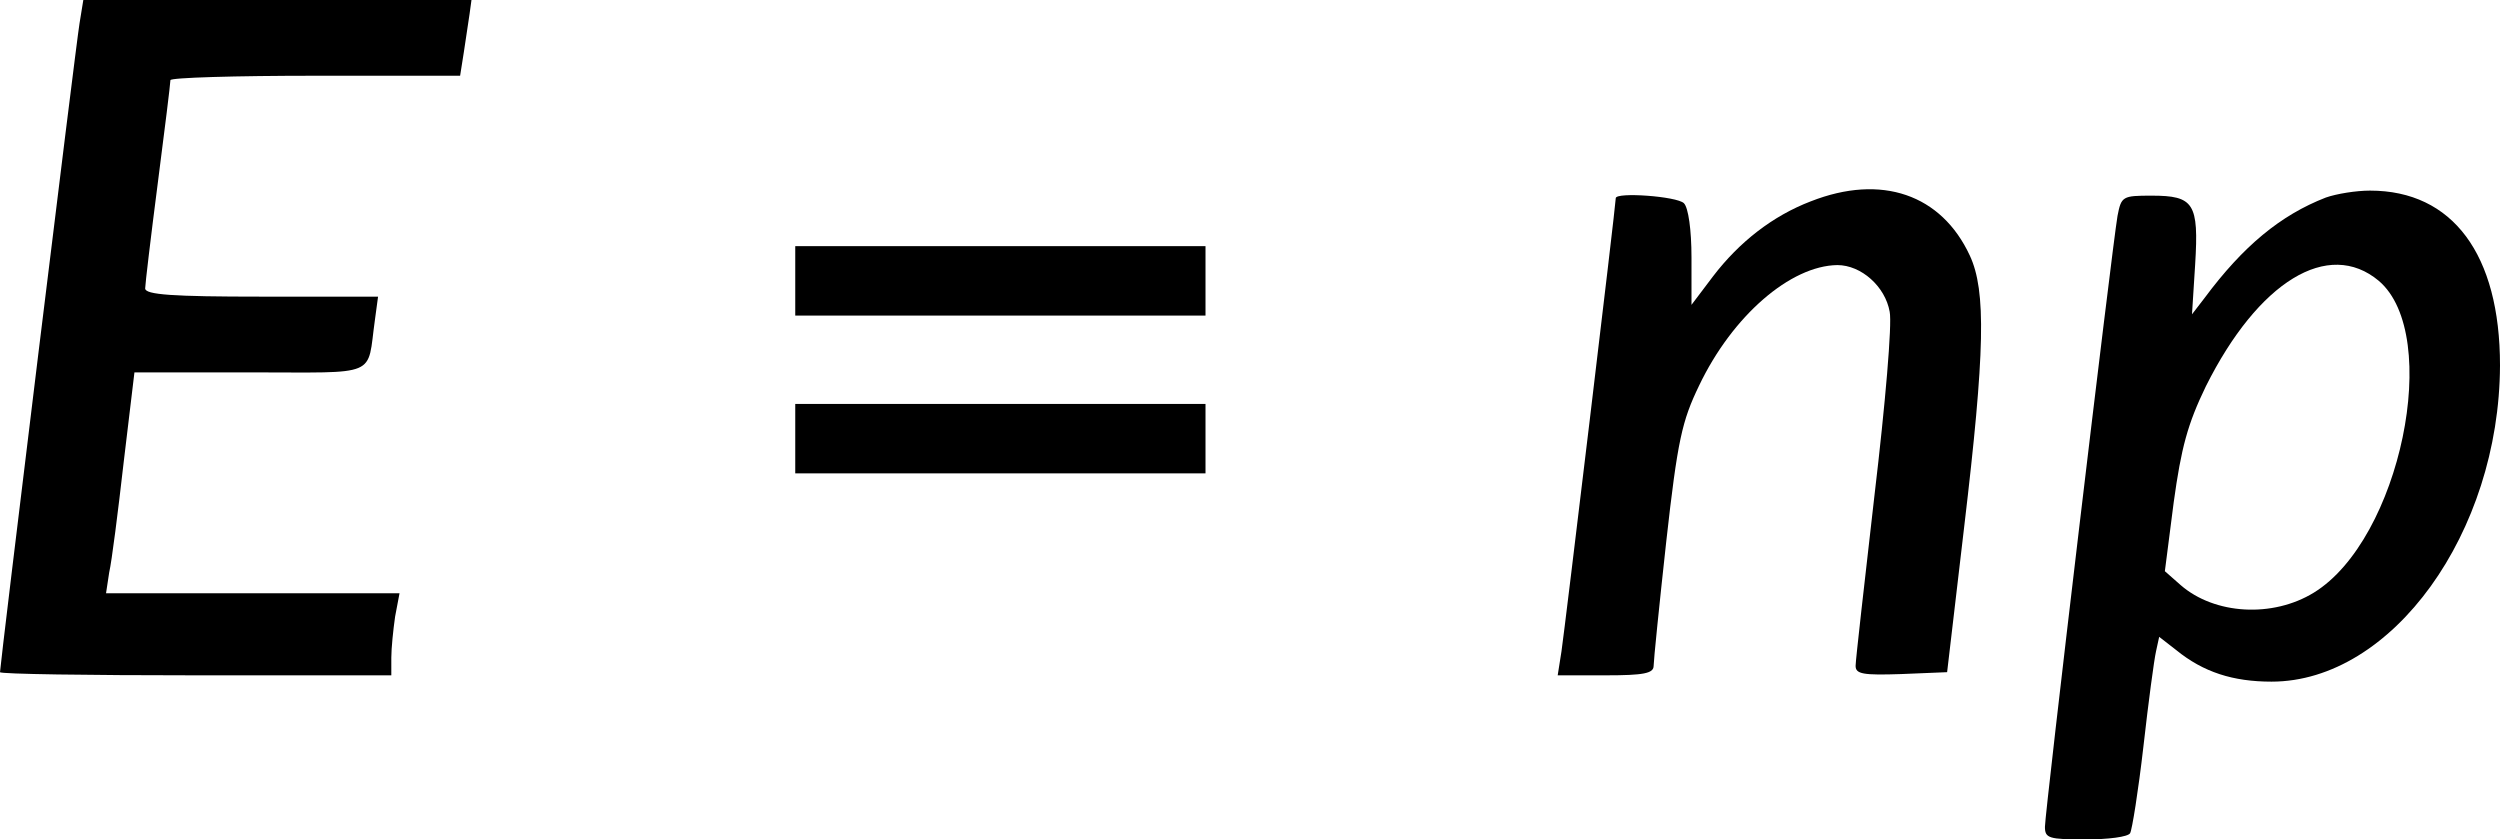 <?xml version="1.0" encoding="UTF-8" standalone="no"?>
<svg
   xmlns:dc="http://purl.org/dc/elements/1.1/"
   xmlns:cc="http://creativecommons.org/ns#"
   xmlns:rdf="http://www.w3.org/1999/02/22-rdf-syntax-ns#"
   xmlns:svg="http://www.w3.org/2000/svg"
   xmlns="http://www.w3.org/2000/svg"
   xmlns:sodipodi="http://sodipodi.sourceforge.net/DTD/sodipodi-0.dtd"
   xmlns:inkscape="http://www.inkscape.org/namespaces/inkscape"
   version="1.0"
   width="396.1pt"
   height="133pt"
   viewBox="0 0 396.1 133"
   preserveAspectRatio="xMidYMid meet"
   id="svg16"
   sodipodi:docname="13601_Pagetext_Equation_2.svg"
   inkscape:version="0.92.3 (2405546, 2018-03-11)">
  <defs
     id="defs20" />
  <sodipodi:namedview
     pagecolor="#ffffff"
     bordercolor="#666666"
     borderopacity="1"
     objecttolerance="10"
     gridtolerance="10"
     guidetolerance="10"
     inkscape:pageopacity="0"
     inkscape:pageshadow="2"
     inkscape:window-width="748"
     inkscape:window-height="480"
     id="namedview18"
     showgrid="false"
     inkscape:zoom="0.059475806"
     inkscape:cx="2676.6667"
     inkscape:cy="-1630.6667"
     inkscape:window-x="0"
     inkscape:window-y="0"
     inkscape:window-maximized="0"
     inkscape:current-layer="svg16" />
  <g
     transform="matrix(0.1,0,0,-0.1,-97,2844)"
     id="g14"
     style="fill:#000000;stroke:none">
    <path
       d="m 1096,28403 c -6,-36 -126,-1017 -126,-1028 0,-3 140,-5 310,-5 h 310 v 28 c 0,15 3,44 6,65 l 7,37 h -233 -232 l 5,33 c 4,17 14,96 23,175 l 17,142 h 183 c 207,0 185,-9 198,83 l 5,37 h -185 c -140,0 -184,3 -184,13 0,6 9,82 20,167 11,85 20,158 20,163 0,4 103,7 230,7 h 229 l 6,38 c 3,20 7,47 9,60 l 3,22 h -308 -307 z"
       id="path4"
       inkscape:connector-curvature="0" />
    <path
       d="m 3839,28121 c -60,-23 -113,-64 -155,-119 l -34,-45 v 75 c 0,44 -5,79 -12,86 -11,11 -108,18 -108,8 0,-11 -81,-685 -86,-718 l -6,-38 h 76 c 60,0 76,3 76,15 0,8 9,97 20,197 18,161 25,191 52,247 53,111 145,190 219,191 38,0 76,-34 83,-74 4,-19 -7,-147 -24,-290 -16,-140 -30,-262 -30,-271 0,-13 12,-15 72,-13 l 73,3 27,230 c 33,278 35,374 9,430 -45,97 -140,130 -252,86 z"
       id="path6"
       inkscape:connector-curvature="0" />
    <path
       d="m 4655,28127 c -72,-28 -131,-77 -192,-159 l -20,-26 5,79 c 6,97 -2,109 -69,109 -46,0 -48,-1 -54,-32 -9,-53 -115,-945 -115,-968 0,-18 6,-20 64,-20 36,0 68,4 71,10 3,5 13,67 21,137 8,71 17,138 20,151 l 5,23 27,-21 c 43,-35 90,-50 151,-50 191,0 361,236 362,501 0,176 -75,277 -206,277 -22,0 -53,-5 -70,-11 z m 84,-132 c 101,-86 34,-410 -103,-494 -65,-40 -157,-35 -211,12 l -25,22 14,109 c 12,87 22,124 51,184 83,166 194,234 274,167 z"
       id="path8"
       inkscape:connector-curvature="0" />
    <path
       d="m 2230,27995 v -55 h 325 325 v 55 55 h -325 -325 z"
       id="path10"
       inkscape:connector-curvature="0" />
    <path
       d="m 2230,27745 v -55 h 325 325 v 55 55 h -325 -325 z"
       id="path12"
       inkscape:connector-curvature="0" />
  </g>
</svg>
